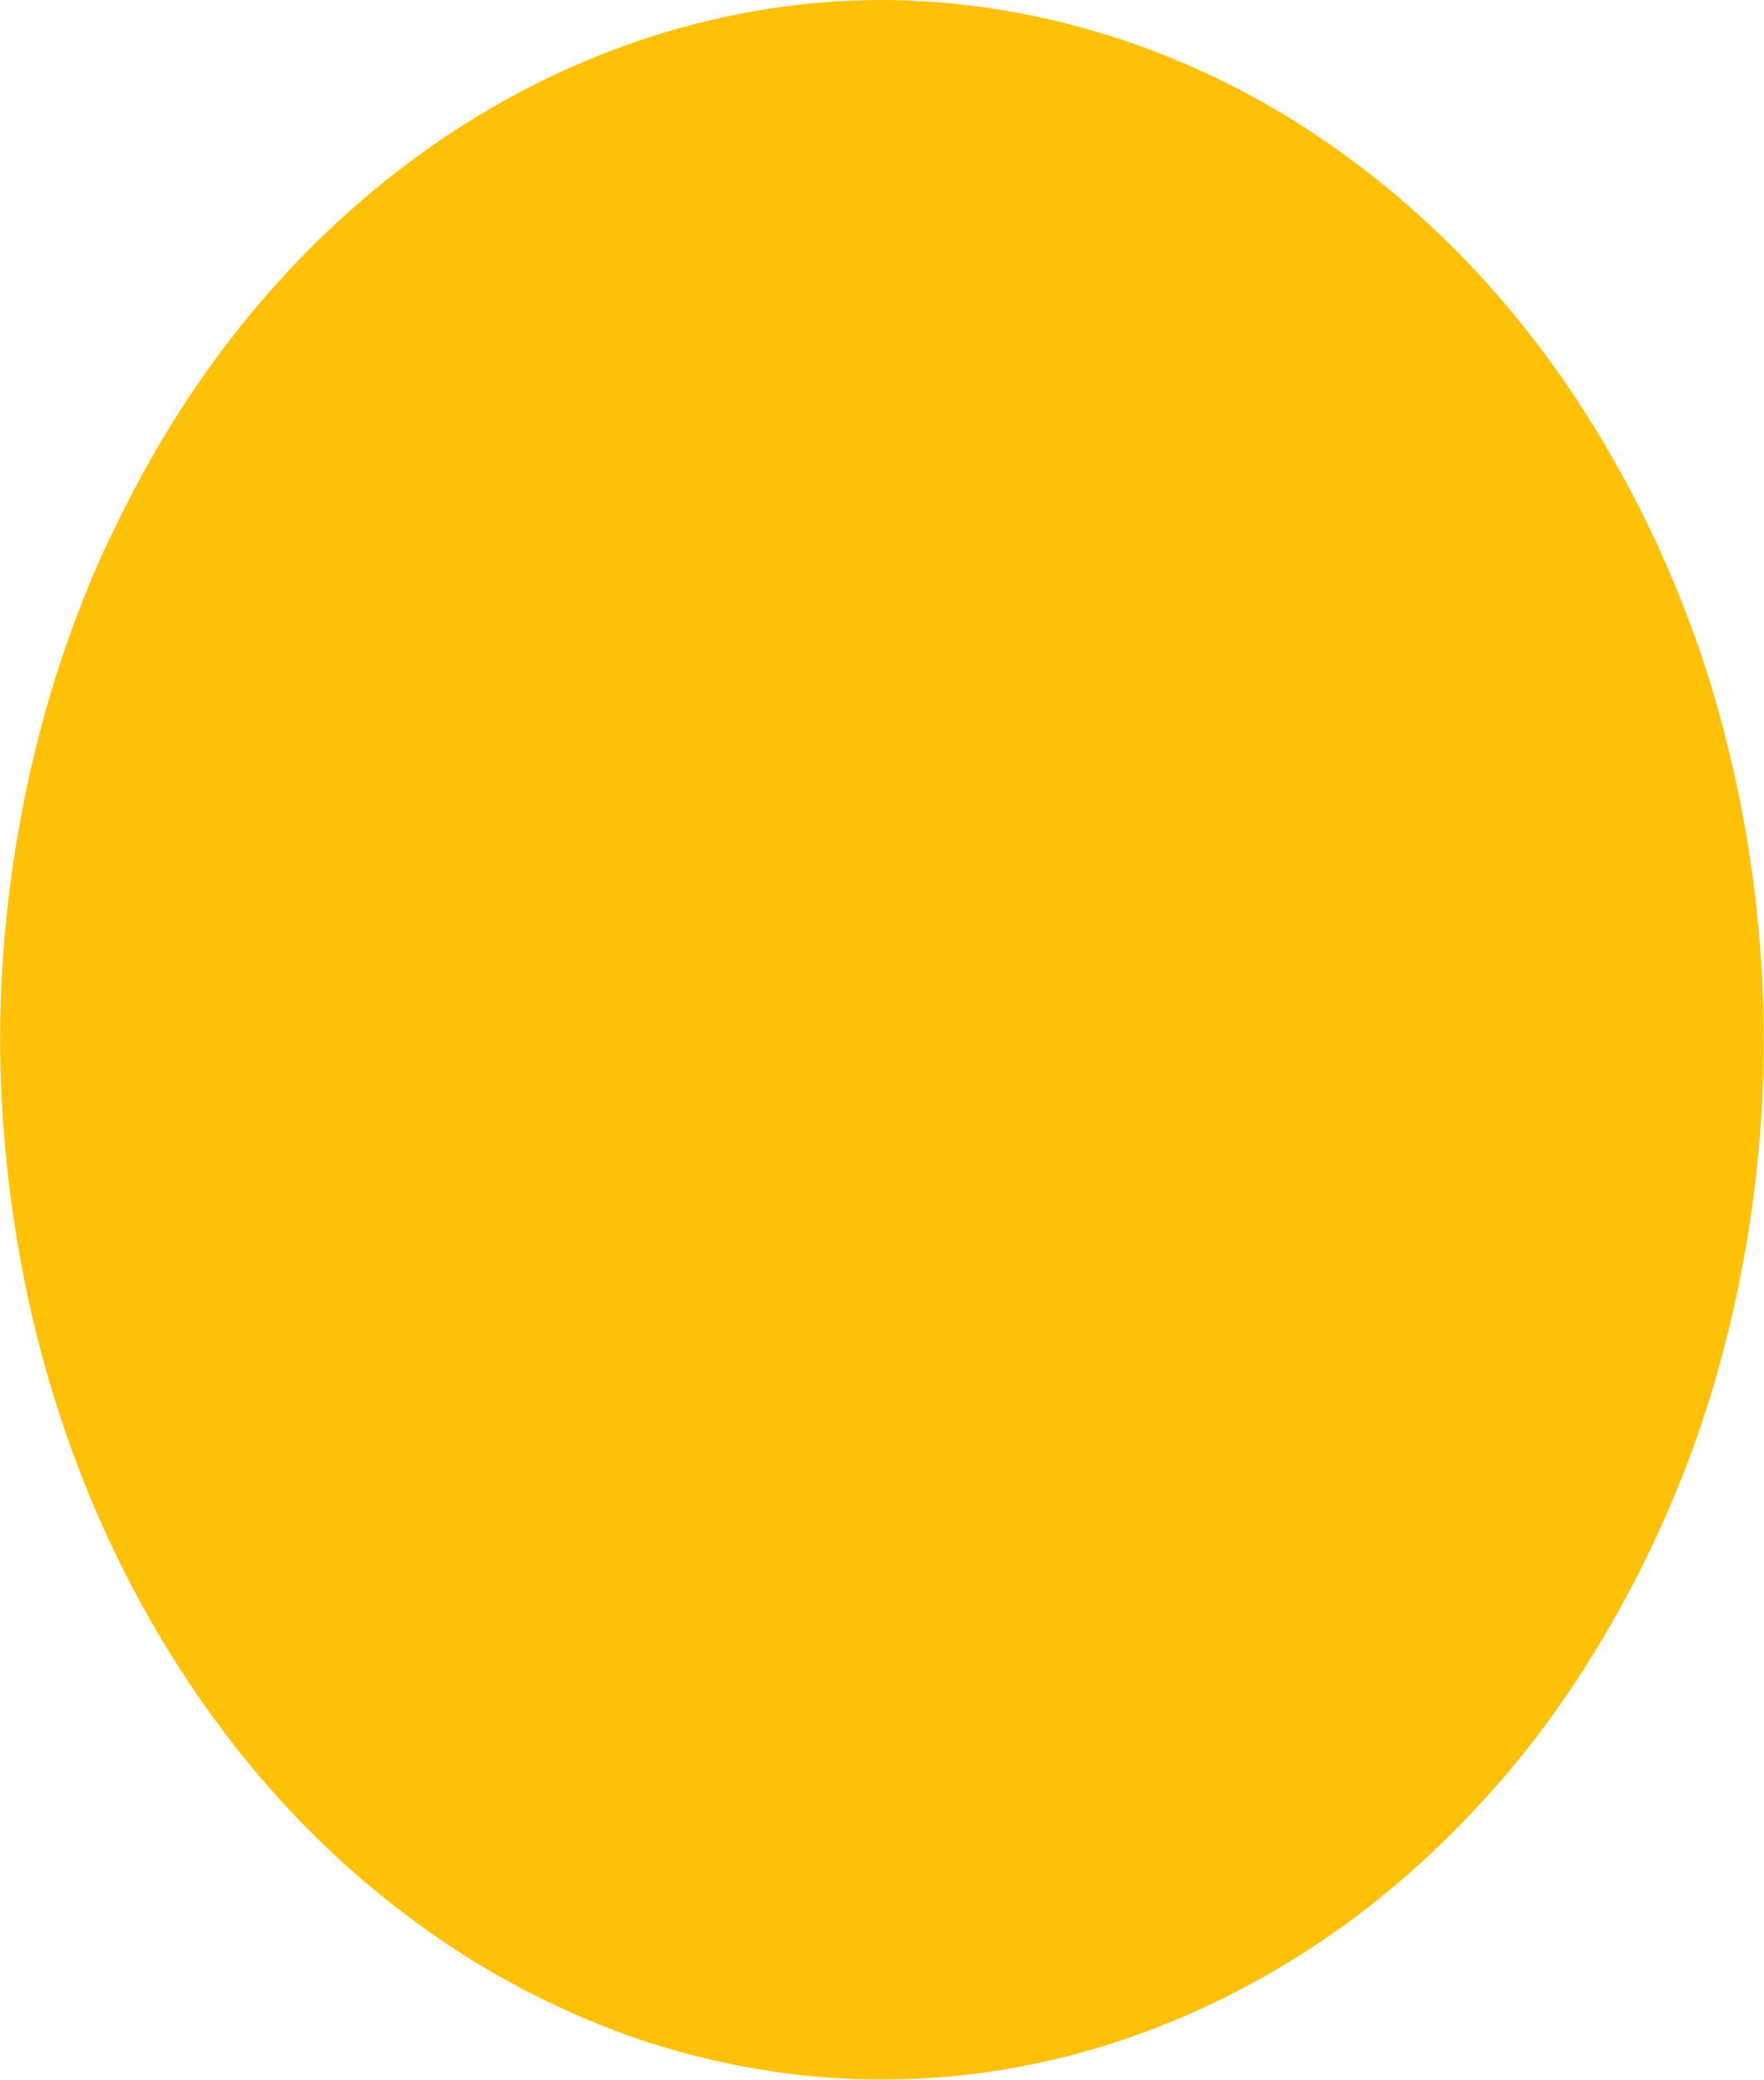 <?xml version="1.0" standalone="no"?>
<!DOCTYPE svg PUBLIC "-//W3C//DTD SVG 20010904//EN"
 "http://www.w3.org/TR/2001/REC-SVG-20010904/DTD/svg10.dtd">
<svg version="1.0" xmlns="http://www.w3.org/2000/svg"
 width="1086pt" height="1280pt" viewBox="0 0 1086 1280"
 preserveAspectRatio="xMidYMid meet">
<g transform="translate(0,1280) scale(0.1,-0.1)"
fill="#ffc107" stroke="none">
<path d="M5112 12789 c-1013 -73 -1992 -478 -2817 -1165 -623 -519 -1134
-1171 -1524 -1944 -124 -246 -184 -378 -275 -611 -365 -933 -539 -2014 -486
-3029 70 -1333 468 -2573 1159 -3605 443 -661 971 -1193 1602 -1613 355 -237
780 -445 1174 -577 1181 -393 2419 -310 3550 239 655 318 1222 758 1736 1346
593 679 1081 1596 1343 2525 379 1344 379 2746 0 4090 -240 852 -665 1686
-1197 2350 -374 466 -802 860 -1288 1183 -892 594 -1958 884 -2977 811z"/>
</g>
</svg>
